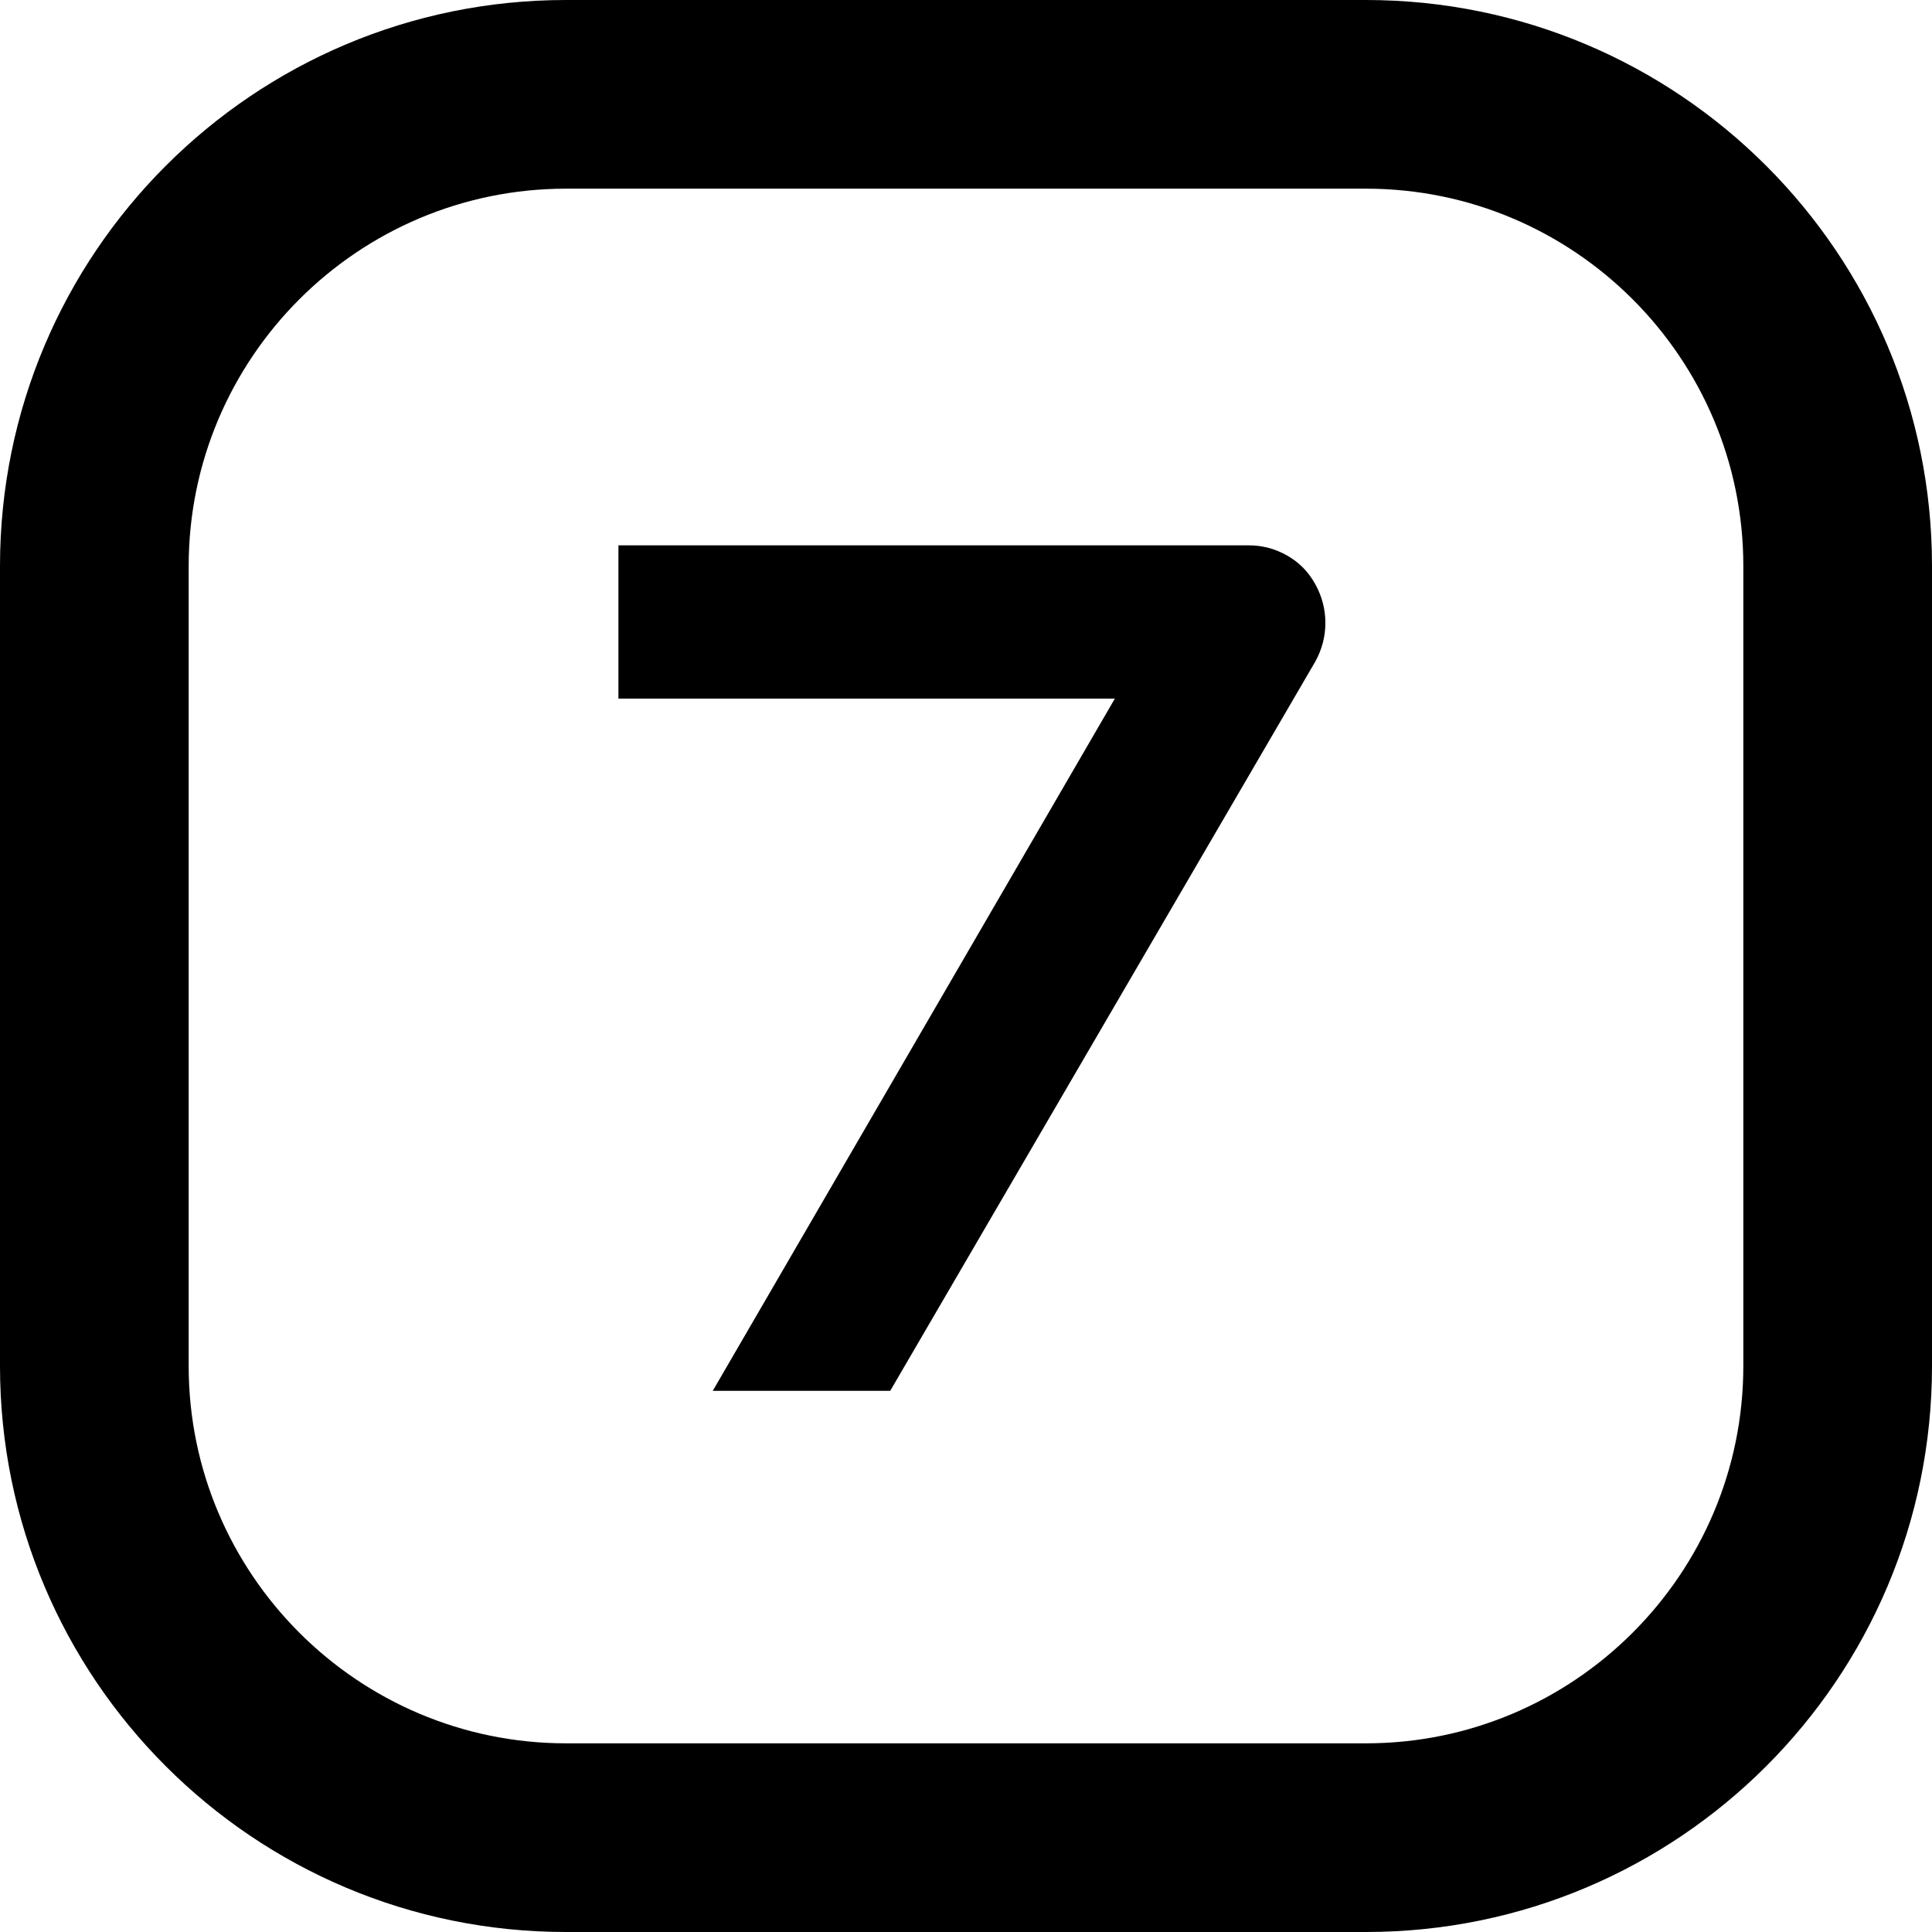 <?xml version="1.0" encoding="UTF-8"?>
<svg xmlns="http://www.w3.org/2000/svg" id="_Слой_1" data-name="Слой 1" viewBox="0 0 512 512">
  <path d="M362,0h-212C67.16,0,0,67.16,0,150v212c0,82.84,67.16,150,150,150h212c82.84,0,150-67.16,150-150v-212C512,67.16,444.84,0,362,0ZM462,362c0,55.14-44.86,100-100,100h-212c-55.14,0-100-44.86-100-100v-212c0-55.14,44.86-100,100-100h212c55.14,0,100,44.86,100,100v212Z"></path>
  <path d="M348.58,154.84c1.77,3.23,2.66,6.64,2.66,10.23s-.89,7.01-2.66,10.23l-112.66,193.28h-47.03l106.56-183.44h-131.56v-40.62h167.03c3.64,0,7.06.91,10.23,2.73,3.18,1.82,5.65,4.35,7.42,7.58Z"></path>
</svg>
